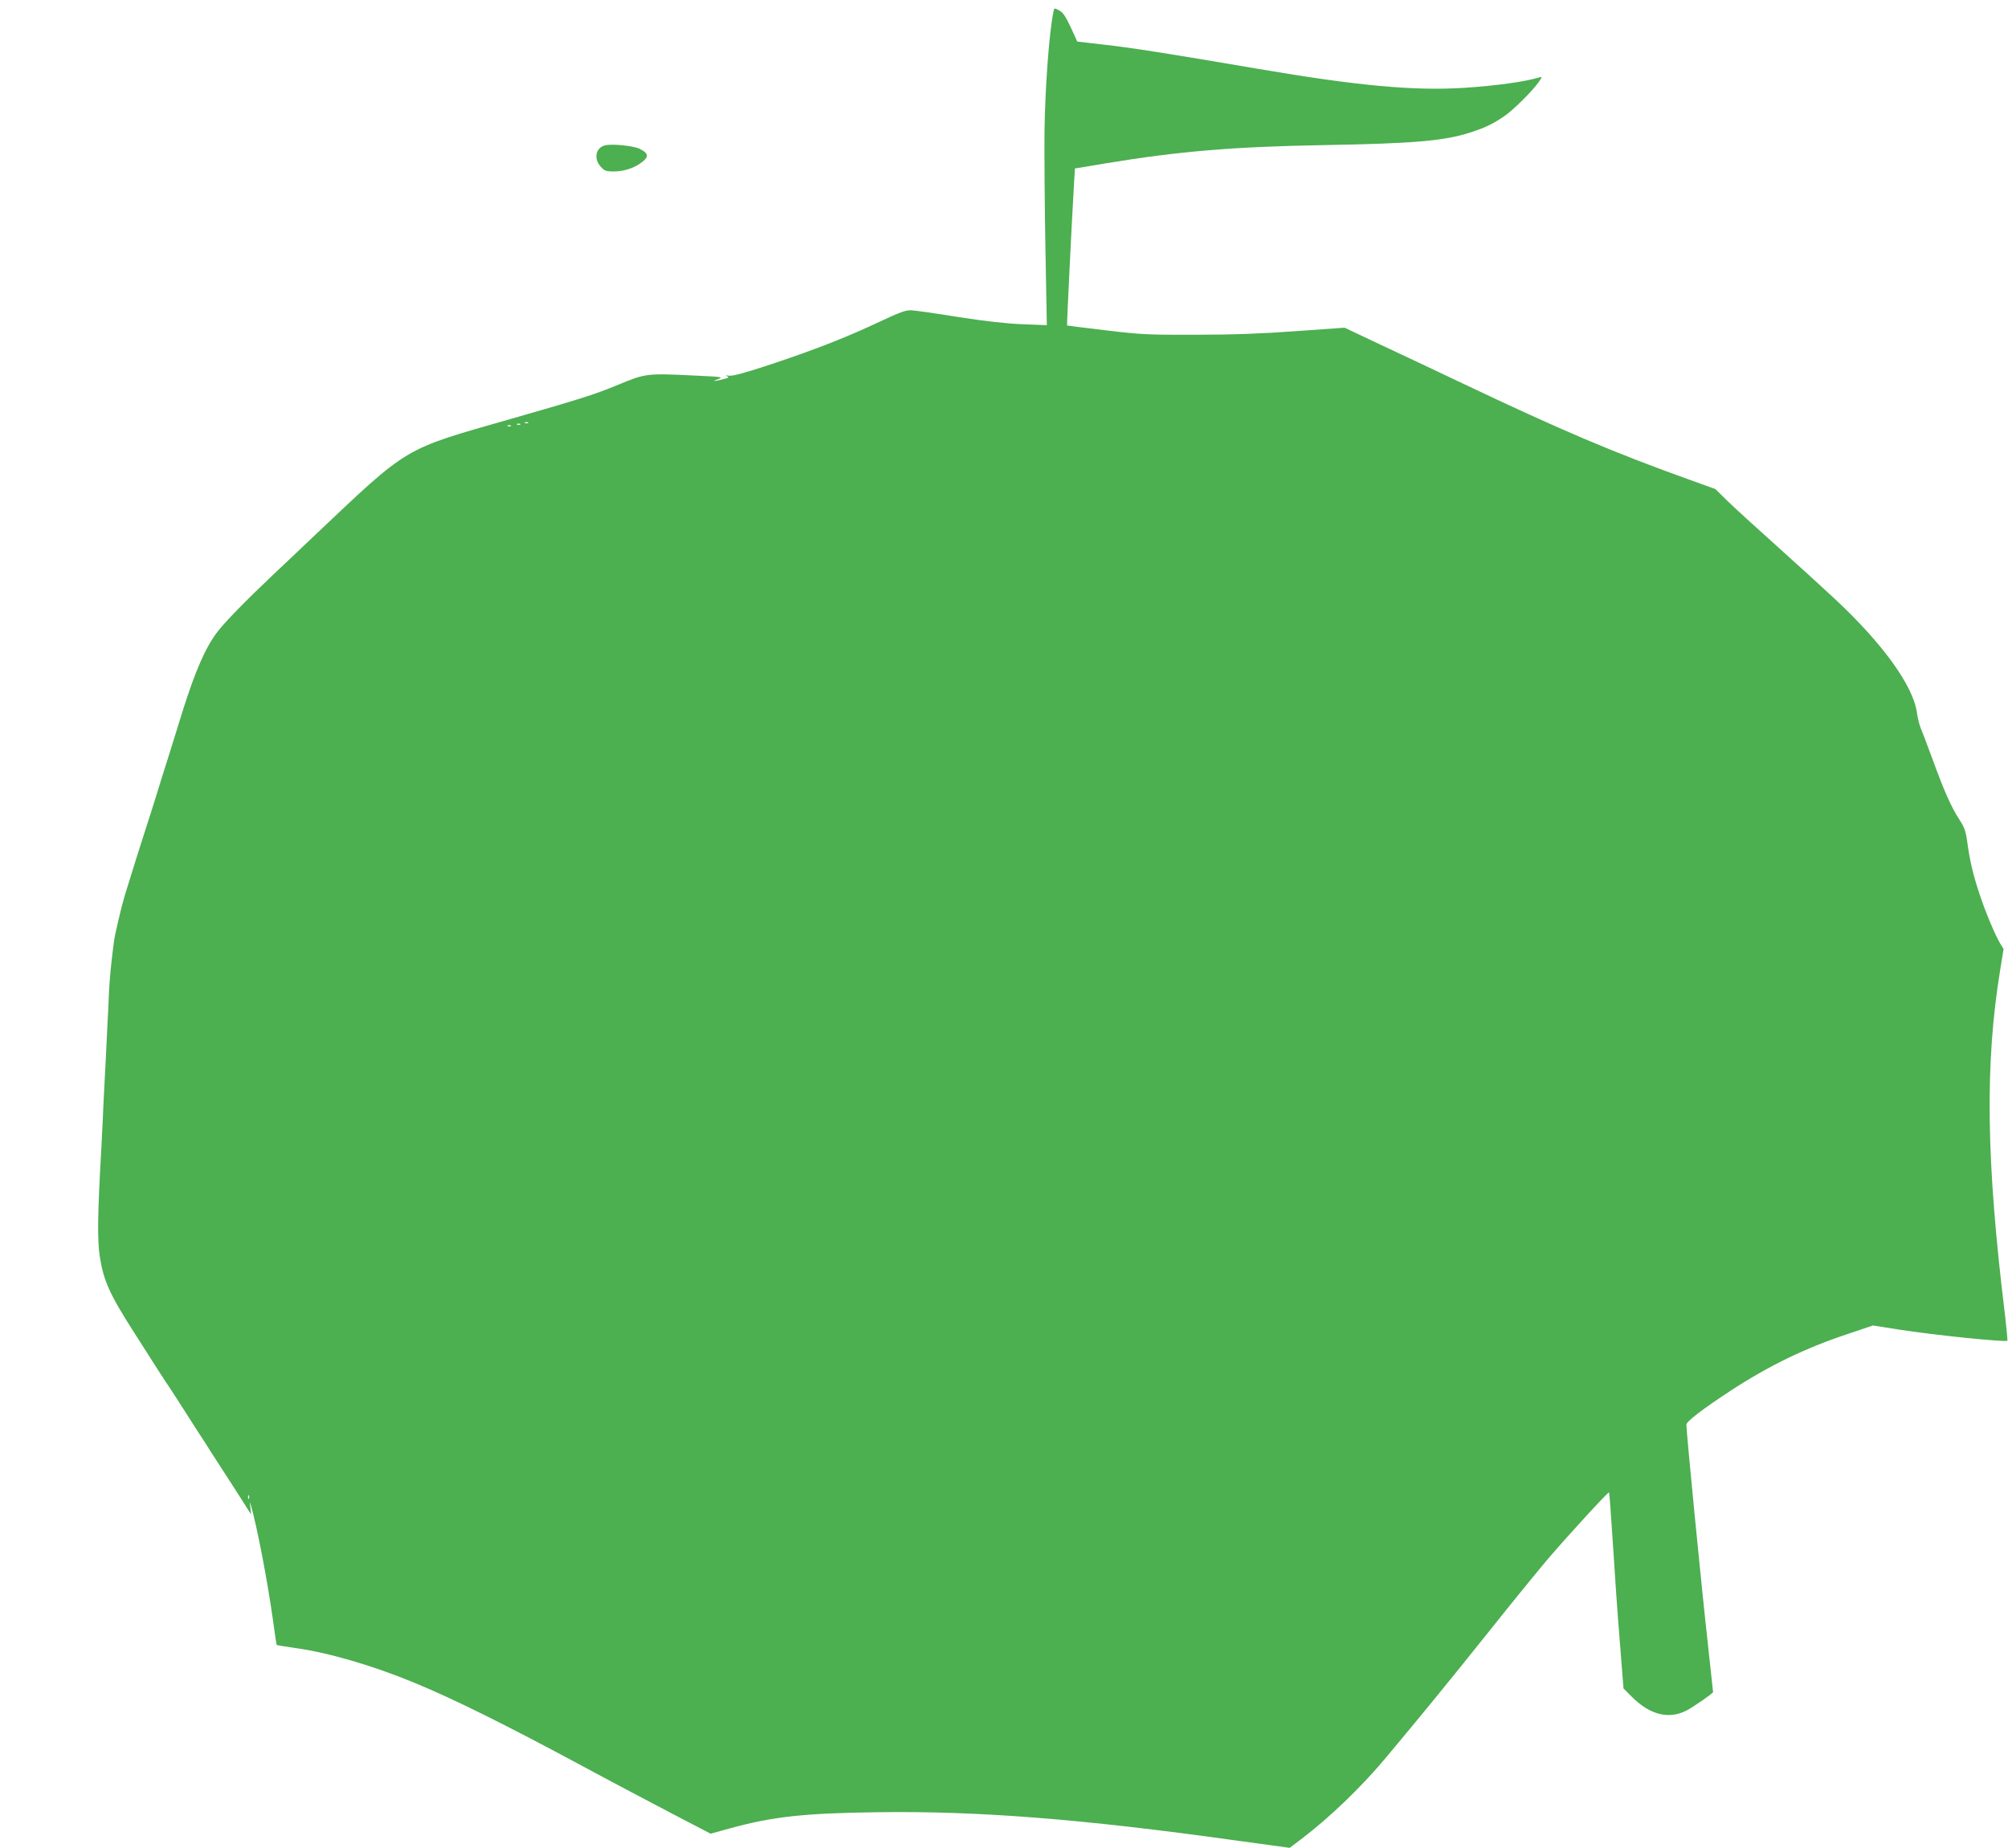 <?xml version="1.0" standalone="no"?>
<!DOCTYPE svg PUBLIC "-//W3C//DTD SVG 20010904//EN"
 "http://www.w3.org/TR/2001/REC-SVG-20010904/DTD/svg10.dtd">
<svg version="1.0" xmlns="http://www.w3.org/2000/svg"
 width="1280pt" height="1178pt" viewBox="0 0 1280 1178"
 preserveAspectRatio="xMidYMid meet">
<g transform="translate(0,1178) scale(0.1,-0.1)"
fill="#4caf50" stroke="none">
<path d="M6716 11708 c-28 -129 -54 -484 -58 -773 -1 -132 1 -462 6 -734 l9
-494 -154 6 c-104 4 -237 19 -411 46 -141 23 -276 42 -300 43 -35 1 -73 -13
-203 -74 -217 -102 -405 -175 -689 -270 -172 -57 -248 -77 -270 -73 -22 3 -25
2 -12 -3 16 -7 12 -11 -26 -20 -60 -15 -73 -14 -28 2 32 12 19 14 -135 21
-329 16 -325 16 -510 -60 -142 -59 -233 -88 -680 -216 -692 -198 -642 -168
-1250 -743 -93 -89 -212 -201 -265 -251 -175 -166 -305 -299 -354 -363 -77
-101 -142 -251 -224 -512 -11 -36 -45 -146 -76 -245 -32 -99 -75 -238 -97
-310 -22 -71 -49 -155 -59 -185 -19 -57 -111 -350 -135 -430 -22 -73 -64 -252
-69 -295 -18 -140 -26 -222 -31 -315 -2 -58 -7 -152 -10 -210 -6 -132 -14
-290 -20 -400 -3 -47 -7 -141 -10 -210 -3 -69 -8 -159 -10 -200 -23 -399 -25
-565 -9 -670 24 -154 62 -240 219 -485 143 -224 187 -294 205 -320 12 -16 48
-73 82 -125 33 -52 76 -119 94 -147 19 -29 49 -77 68 -105 18 -29 68 -107 111
-173 43 -66 88 -136 100 -155 12 -19 36 -57 54 -85 l32 -50 -5 45 c-5 36 -4
39 3 15 40 -139 106 -482 142 -740 11 -82 21 -151 23 -152 1 -1 54 -10 117
-19 211 -29 492 -111 759 -221 254 -105 577 -265 1075 -533 187 -101 447 -238
577 -306 l238 -124 126 35 c271 74 469 96 937 102 641 9 1302 -43 2270 -178
l358 -49 73 55 c175 132 384 332 539 518 236 282 408 493 659 807 151 190 322
399 378 465 143 166 382 426 387 421 2 -2 13 -147 24 -322 11 -176 30 -456 44
-623 l24 -305 52 -52 c115 -116 236 -147 349 -89 45 23 170 110 170 118 0 2
-14 126 -30 277 -47 422 -140 1377 -140 1428 0 20 103 99 280 215 245 160 475
272 746 362 l163 55 158 -25 c238 -37 688 -83 699 -72 2 2 -5 75 -15 163 -121
986 -129 1602 -30 2206 l21 128 -20 32 c-33 54 -97 206 -135 323 -41 123 -61
211 -77 330 -9 65 -17 90 -50 140 -52 80 -96 179 -170 382 -34 92 -69 184 -77
203 -8 19 -19 64 -24 99 -25 172 -220 441 -524 724 -72 67 -238 219 -370 337
-132 118 -274 248 -315 288 l-75 74 -180 65 c-473 170 -805 311 -1430 608
-170 81 -410 194 -532 251 l-222 105 -308 -22 c-219 -16 -403 -23 -638 -23
-303 -1 -350 1 -575 28 -135 16 -246 30 -248 31 -2 2 30 672 44 896 l6 105
192 32 c471 78 822 107 1396 117 577 10 767 27 935 81 94 31 140 53 215 104
57 39 179 160 220 219 21 30 21 33 4 28 -92 -28 -279 -54 -482 -67 -322 -20
-679 13 -1312 121 -573 98 -815 136 -989 155 l-164 19 -42 92 c-33 70 -50 95
-74 107 -30 16 -31 16 -35 -6z m-3349 -2624 c-3 -3 -12 -4 -19 -1 -8 3 -5 6 6
6 11 1 17 -2 13 -5z m-50 -10 c-3 -3 -12 -4 -19 -1 -8 3 -5 6 6 6 11 1 17 -2
13 -5z m-60 -10 c-3 -3 -12 -4 -19 -1 -8 3 -5 6 6 6 11 1 17 -2 13 -5z m-1670
-6836 c-3 -8 -6 -5 -6 6 -1 11 2 17 5 13 3 -3 4 -12 1 -19z"/>
<path d="M3855 10853 c-58 -16 -71 -84 -27 -134 25 -28 34 -32 83 -32 60 0
118 17 164 47 64 43 65 66 3 97 -40 20 -180 34 -223 22z"/>
</g>
</svg>
